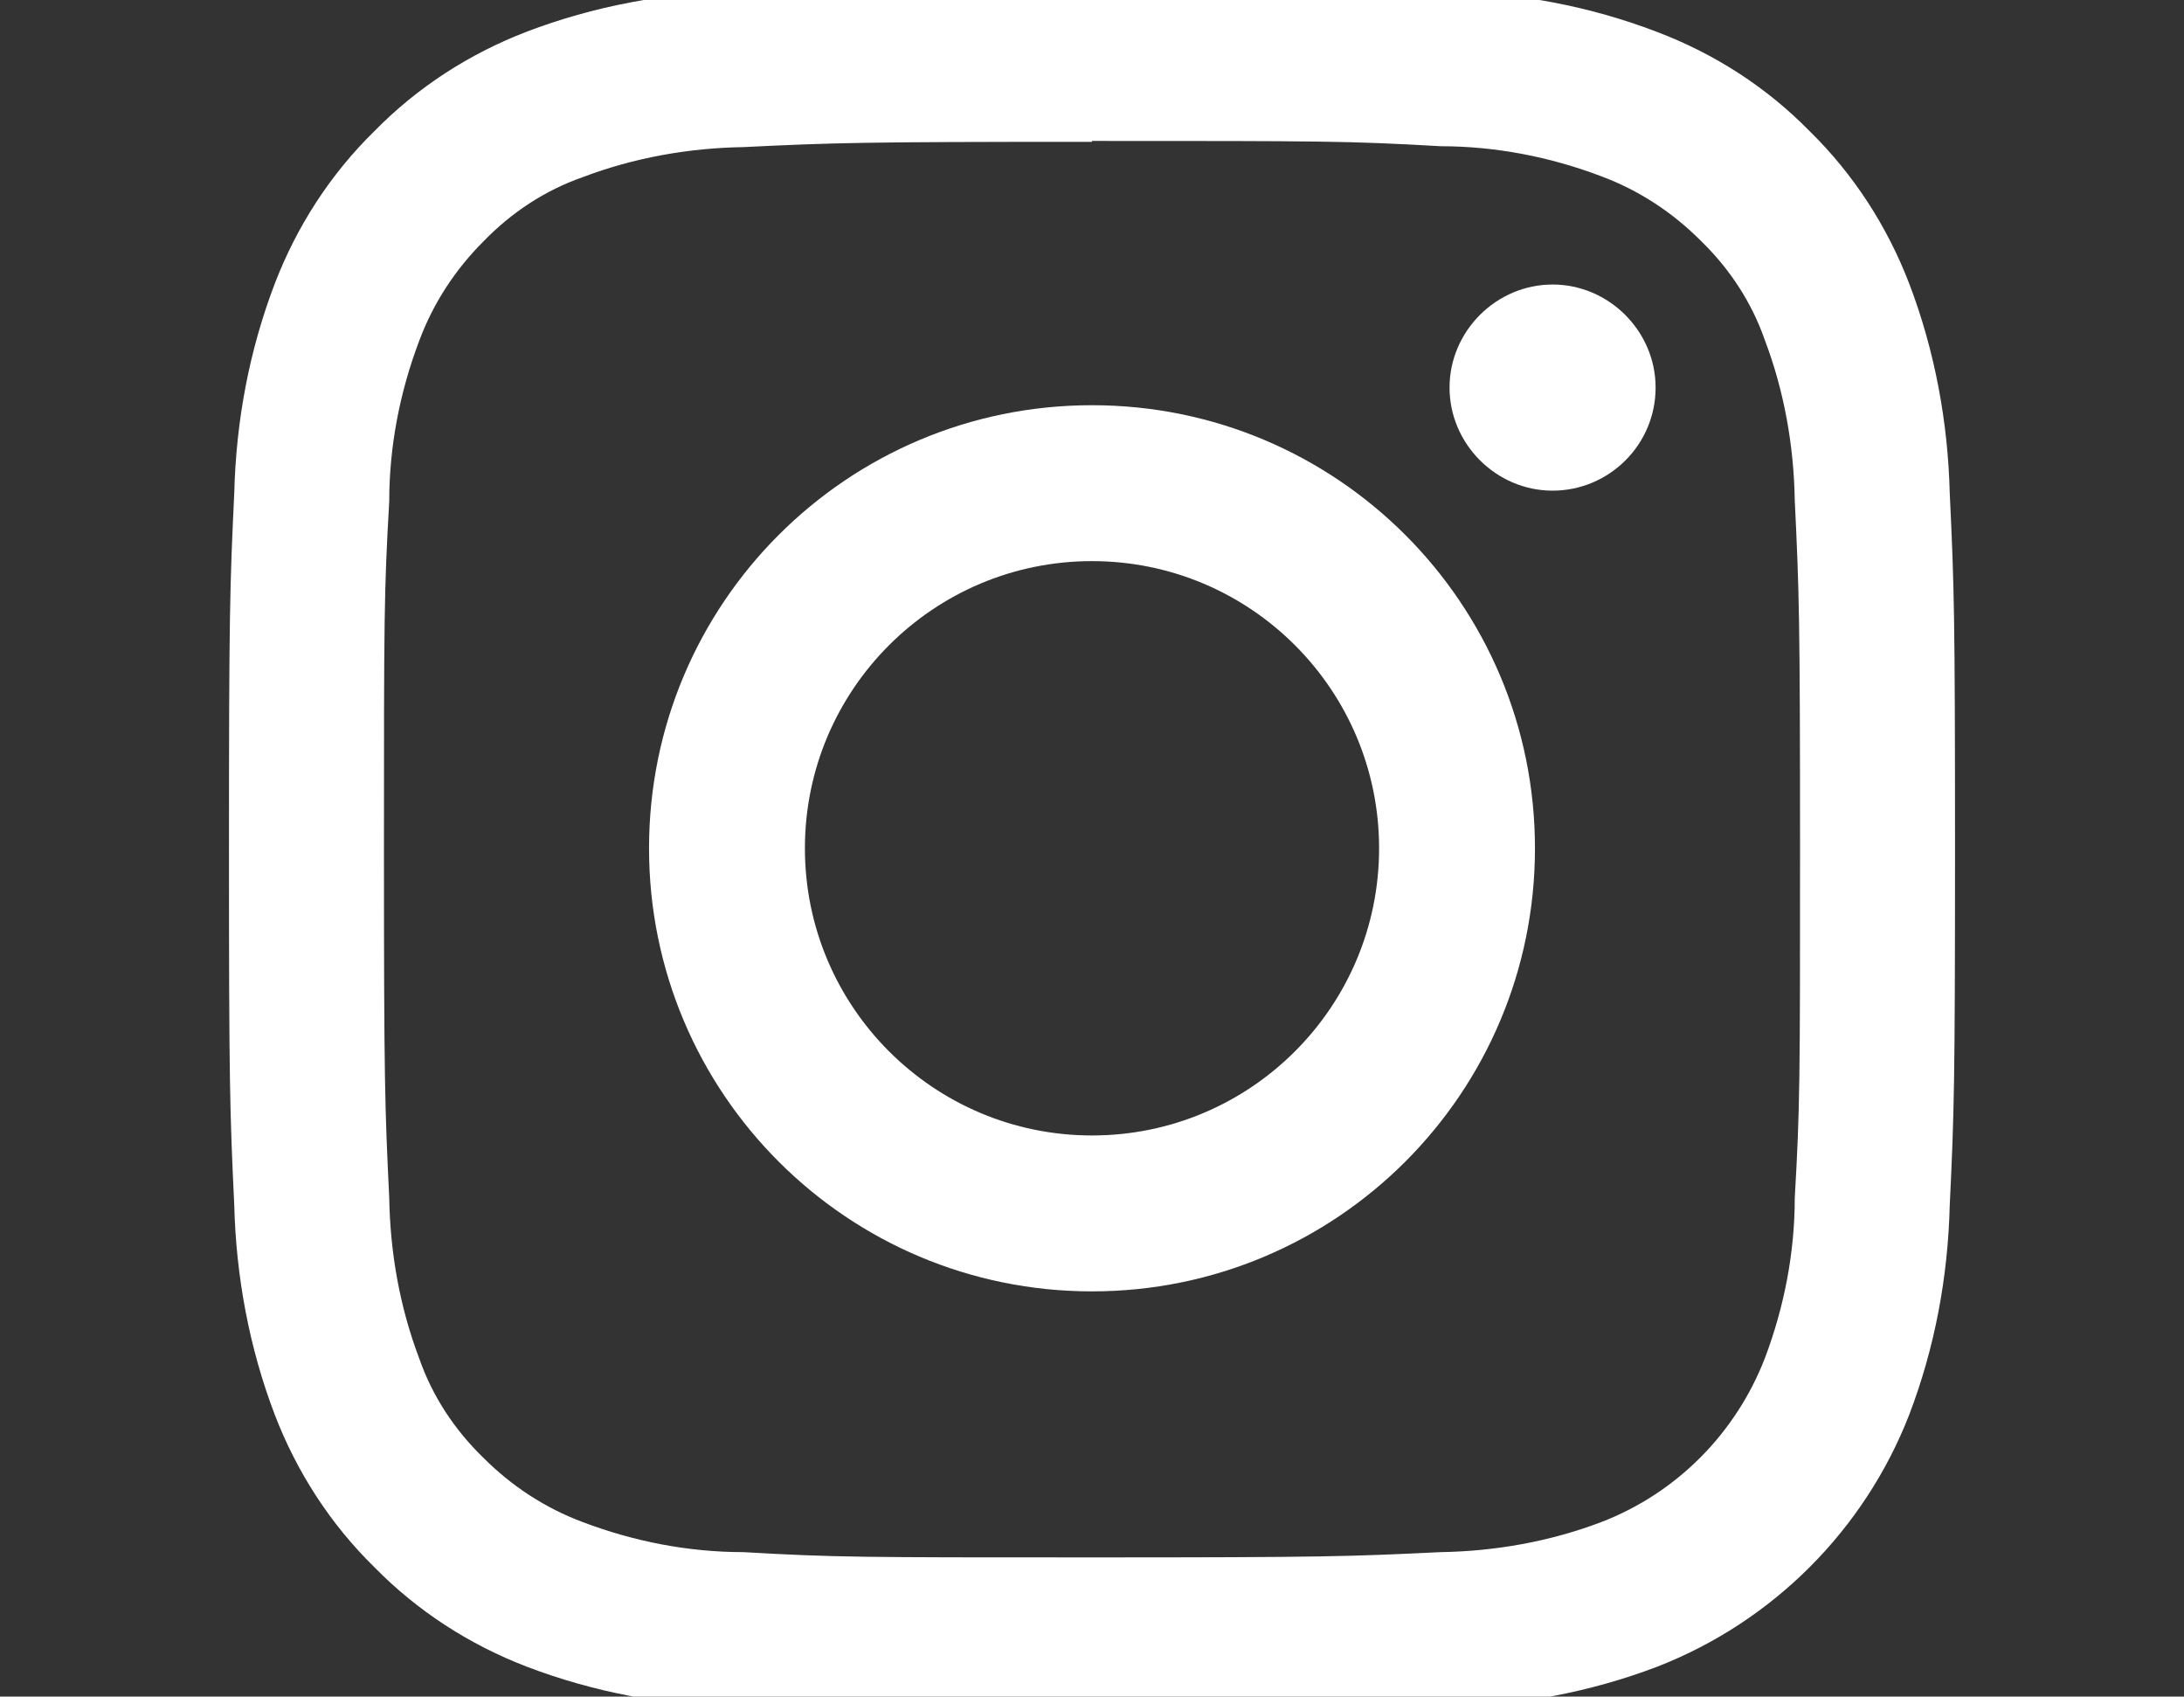 <?xml version="1.0" encoding="UTF-8"?> <svg xmlns="http://www.w3.org/2000/svg" id="Layer_1" width="24.8" height="19.26" version="1.1" viewBox="0 0 24.8 19.26"><rect x="0" y="0" width="24.8" height="19.26" fill="#333333" stroke="none"/><g id="Group_1210"><path id="Path_3279" d="M12.4,1.6c2.61,0,2.92,0,3.96.06.62,0,1.24.12,1.82.34.43.16.81.41,1.13.73.33.32.58.7.73,1.13.22.58.33,1.2.34,1.82.05,1.03.06,1.34.06,3.96s0,2.92-.06,3.96c0,.62-.12,1.24-.34,1.82-.33.85-1,1.53-1.86,1.86-.58.22-1.2.33-1.82.34-1.03.05-1.34.06-3.96.06s-2.92,0-3.96-.06c-.62,0-1.24-.12-1.82-.34-.43-.16-.81-.41-1.13-.73-.33-.32-.58-.7-.73-1.13-.22-.58-.33-1.2-.34-1.82-.05-1.03-.06-1.34-.06-3.95s0-2.92.06-3.96c0-.62.12-1.24.34-1.82.16-.43.41-.81.73-1.13.32-.33.7-.58,1.13-.73.58-.22,1.2-.33,1.82-.34,1.03-.05,1.34-.06,3.96-.06M12.4-.16c-2.66,0-2.99.01-4.04.06-.81.02-1.62.17-2.38.46-.65.25-1.24.63-1.73,1.13-.5.49-.88,1.08-1.13,1.73-.29.76-.44,1.56-.46,2.38-.05,1.04-.06,1.38-.06,4.04s.01,2.99.06,4.04c.02.81.17,1.62.46,2.38.25.65.63,1.24,1.13,1.73.49.5,1.08.88,1.73,1.13.76.29,1.56.44,2.38.46,1.04.05,1.38.06,4.04.06s2.99-.01,4.04-.06c.81-.02,1.62-.17,2.38-.46,1.31-.51,2.35-1.55,2.86-2.86.29-.76.44-1.56.46-2.38.05-1.04.06-1.38.06-4.04s-.01-2.99-.06-4.04c-.02-.81-.17-1.62-.46-2.38-.25-.65-.63-1.24-1.13-1.73-.49-.5-1.08-.88-1.74-1.13-.76-.29-1.56-.44-2.38-.46-1.04-.05-1.38-.06-4.04-.06" fill="#fff"></path><path id="Path_3280" d="M12.4,4.6c-2.78,0-5.03,2.25-5.03,5.03s2.25,5.03,5.03,5.03,5.03-2.25,5.03-5.03h0c0-2.78-2.25-5.03-5.03-5.03h0M12.4,12.89c-1.8,0-3.26-1.46-3.26-3.26s1.46-3.26,3.26-3.26,3.26,1.46,3.26,3.26-1.46,3.26-3.26,3.26h0" fill="#fff"></path><path id="Path_3281" d="M18.8,4.4c0,.65-.53,1.17-1.17,1.17s-1.17-.53-1.17-1.17.53-1.17,1.17-1.17,1.17.53,1.17,1.17h0" fill="#fff"></path></g></svg> 